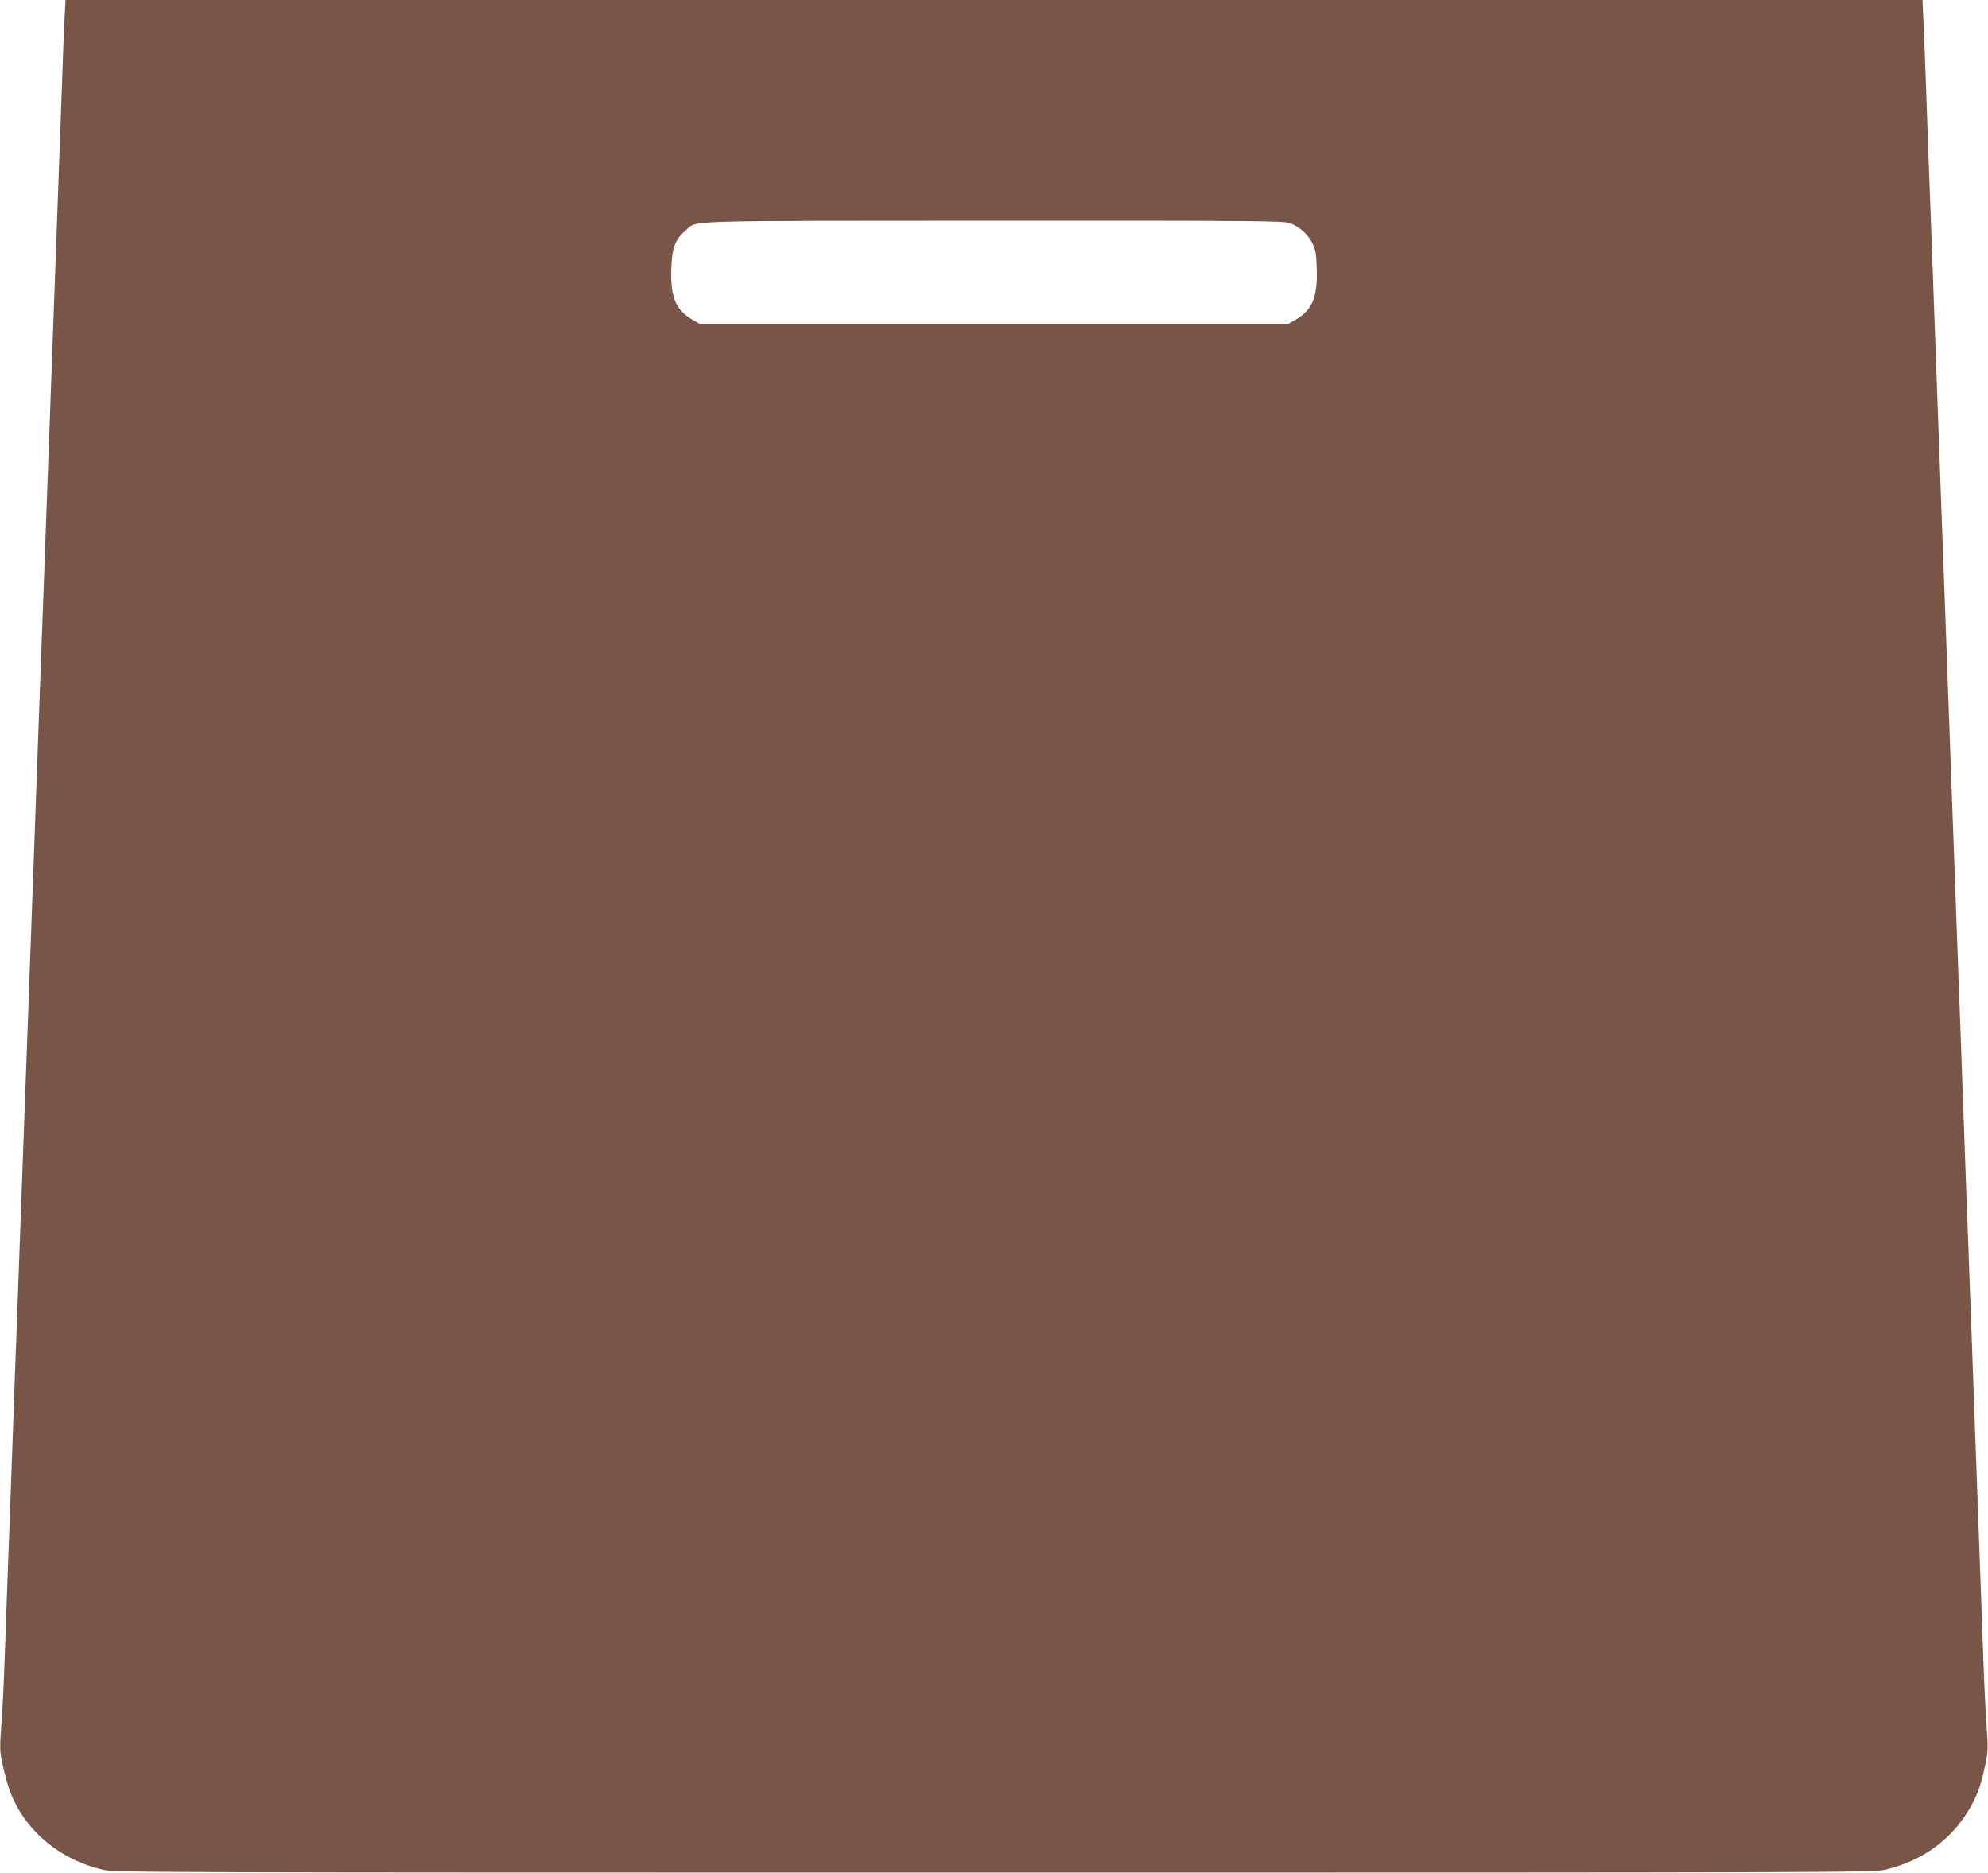 <?xml version="1.0" standalone="no"?>
<!DOCTYPE svg PUBLIC "-//W3C//DTD SVG 20010904//EN"
 "http://www.w3.org/TR/2001/REC-SVG-20010904/DTD/svg10.dtd">
<svg version="1.0" xmlns="http://www.w3.org/2000/svg"
 width="1280pt" height="1206pt" viewBox="0 0 1280 1206"
 preserveAspectRatio="xMidYMid meet">
<g transform="translate(0,1206) scale(0.1,-0.1)"
fill="#795548" stroke="none">
<path d="M416 11943 c-4 -65 -11 -246 -16 -403 -6 -157 -15 -406 -20 -555 -45
-1230 -65 -1780 -90 -2470 -11 -286 -22 -597 -40 -1085 -5 -151 -14 -401 -20
-555 -6 -154 -19 -525 -30 -825 -11 -300 -24 -671 -30 -825 -13 -344 -26 -720
-40 -1095 -6 -157 -15 -404 -20 -550 -6 -146 -19 -515 -30 -820 -11 -305 -24
-674 -30 -820 -5 -146 -14 -395 -20 -555 -5 -159 -15 -358 -22 -442 -12 -161
-11 -170 33 -341 74 -285 314 -508 624 -579 77 -17 286 -18 5735 -18 5449 0
5658 1 5735 18 259 60 458 214 573 443 34 67 53 129 78 249 14 70 15 99 5 230
-6 83 -16 278 -21 435 -11 317 -44 1224 -60 1655 -6 154 -15 404 -20 555 -6
151 -15 394 -20 540 -6 146 -19 515 -30 820 -11 305 -24 674 -30 820 -16 439
-29 797 -50 1370 -19 515 -27 733 -50 1375 -6 149 -19 515 -30 815 -19 535
-31 841 -50 1370 -6 146 -17 454 -25 685 -8 231 -17 477 -21 548 l-6 127
-5978 0 -5978 0 -6 -117z m7886 -1319 c61 -20 118 -70 148 -130 21 -42 25 -66
28 -165 6 -182 -28 -263 -136 -327 l-47 -27 -1895 0 -1895 0 -47 27 c-108 64
-142 145 -136 327 4 134 24 189 92 247 78 67 -67 62 1982 63 1658 1 1865 -1
1906 -15z"/>
</g>
</svg>

